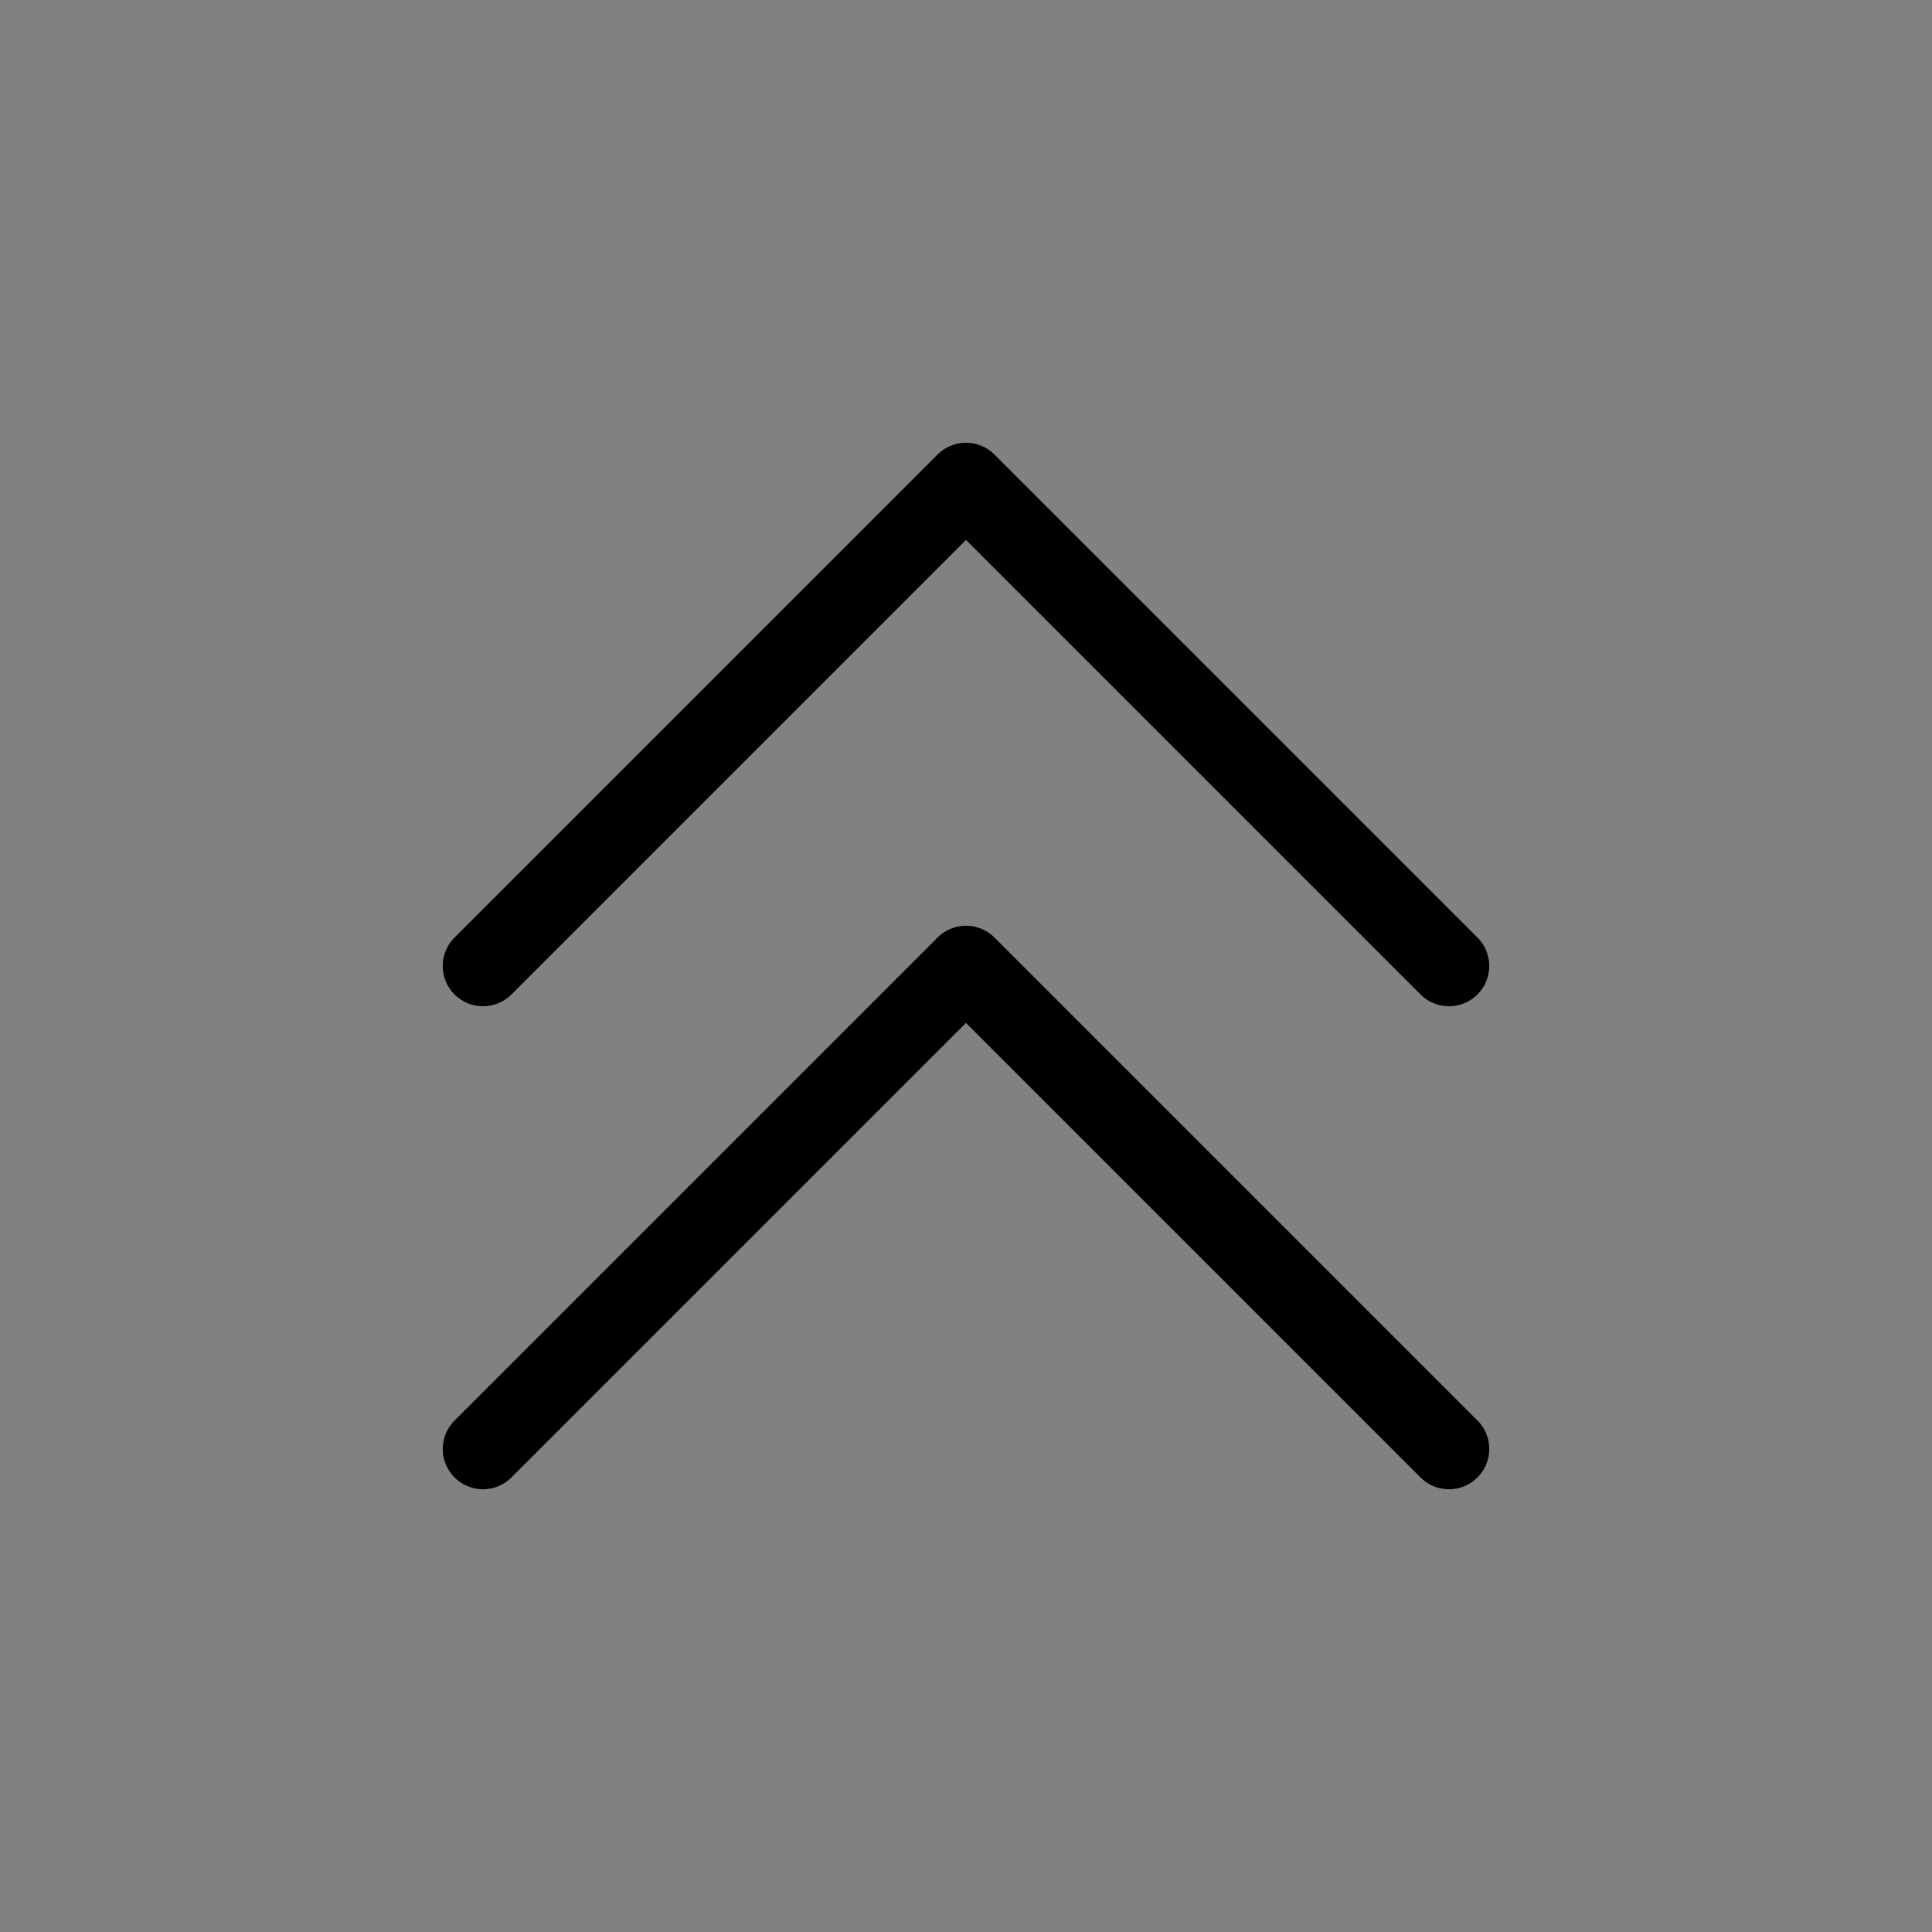 <svg viewBox="0 0 48 48" fill="none" xmlns="http://www.w3.org/2000/svg"><rect x="0" y="0" width="48" height="48" fill="#808080" stroke="none"/><rect width="48" height="48" fill="white" fill-opacity="0.01"/><path d="M12 24L24 12L36 24" stroke="currentColor" stroke-width="2" stroke-linecap="round" stroke-linejoin="round"/><path d="M12 36L24 24L36 36" stroke="currentColor" stroke-width="2" stroke-linecap="round" stroke-linejoin="round"/></svg>